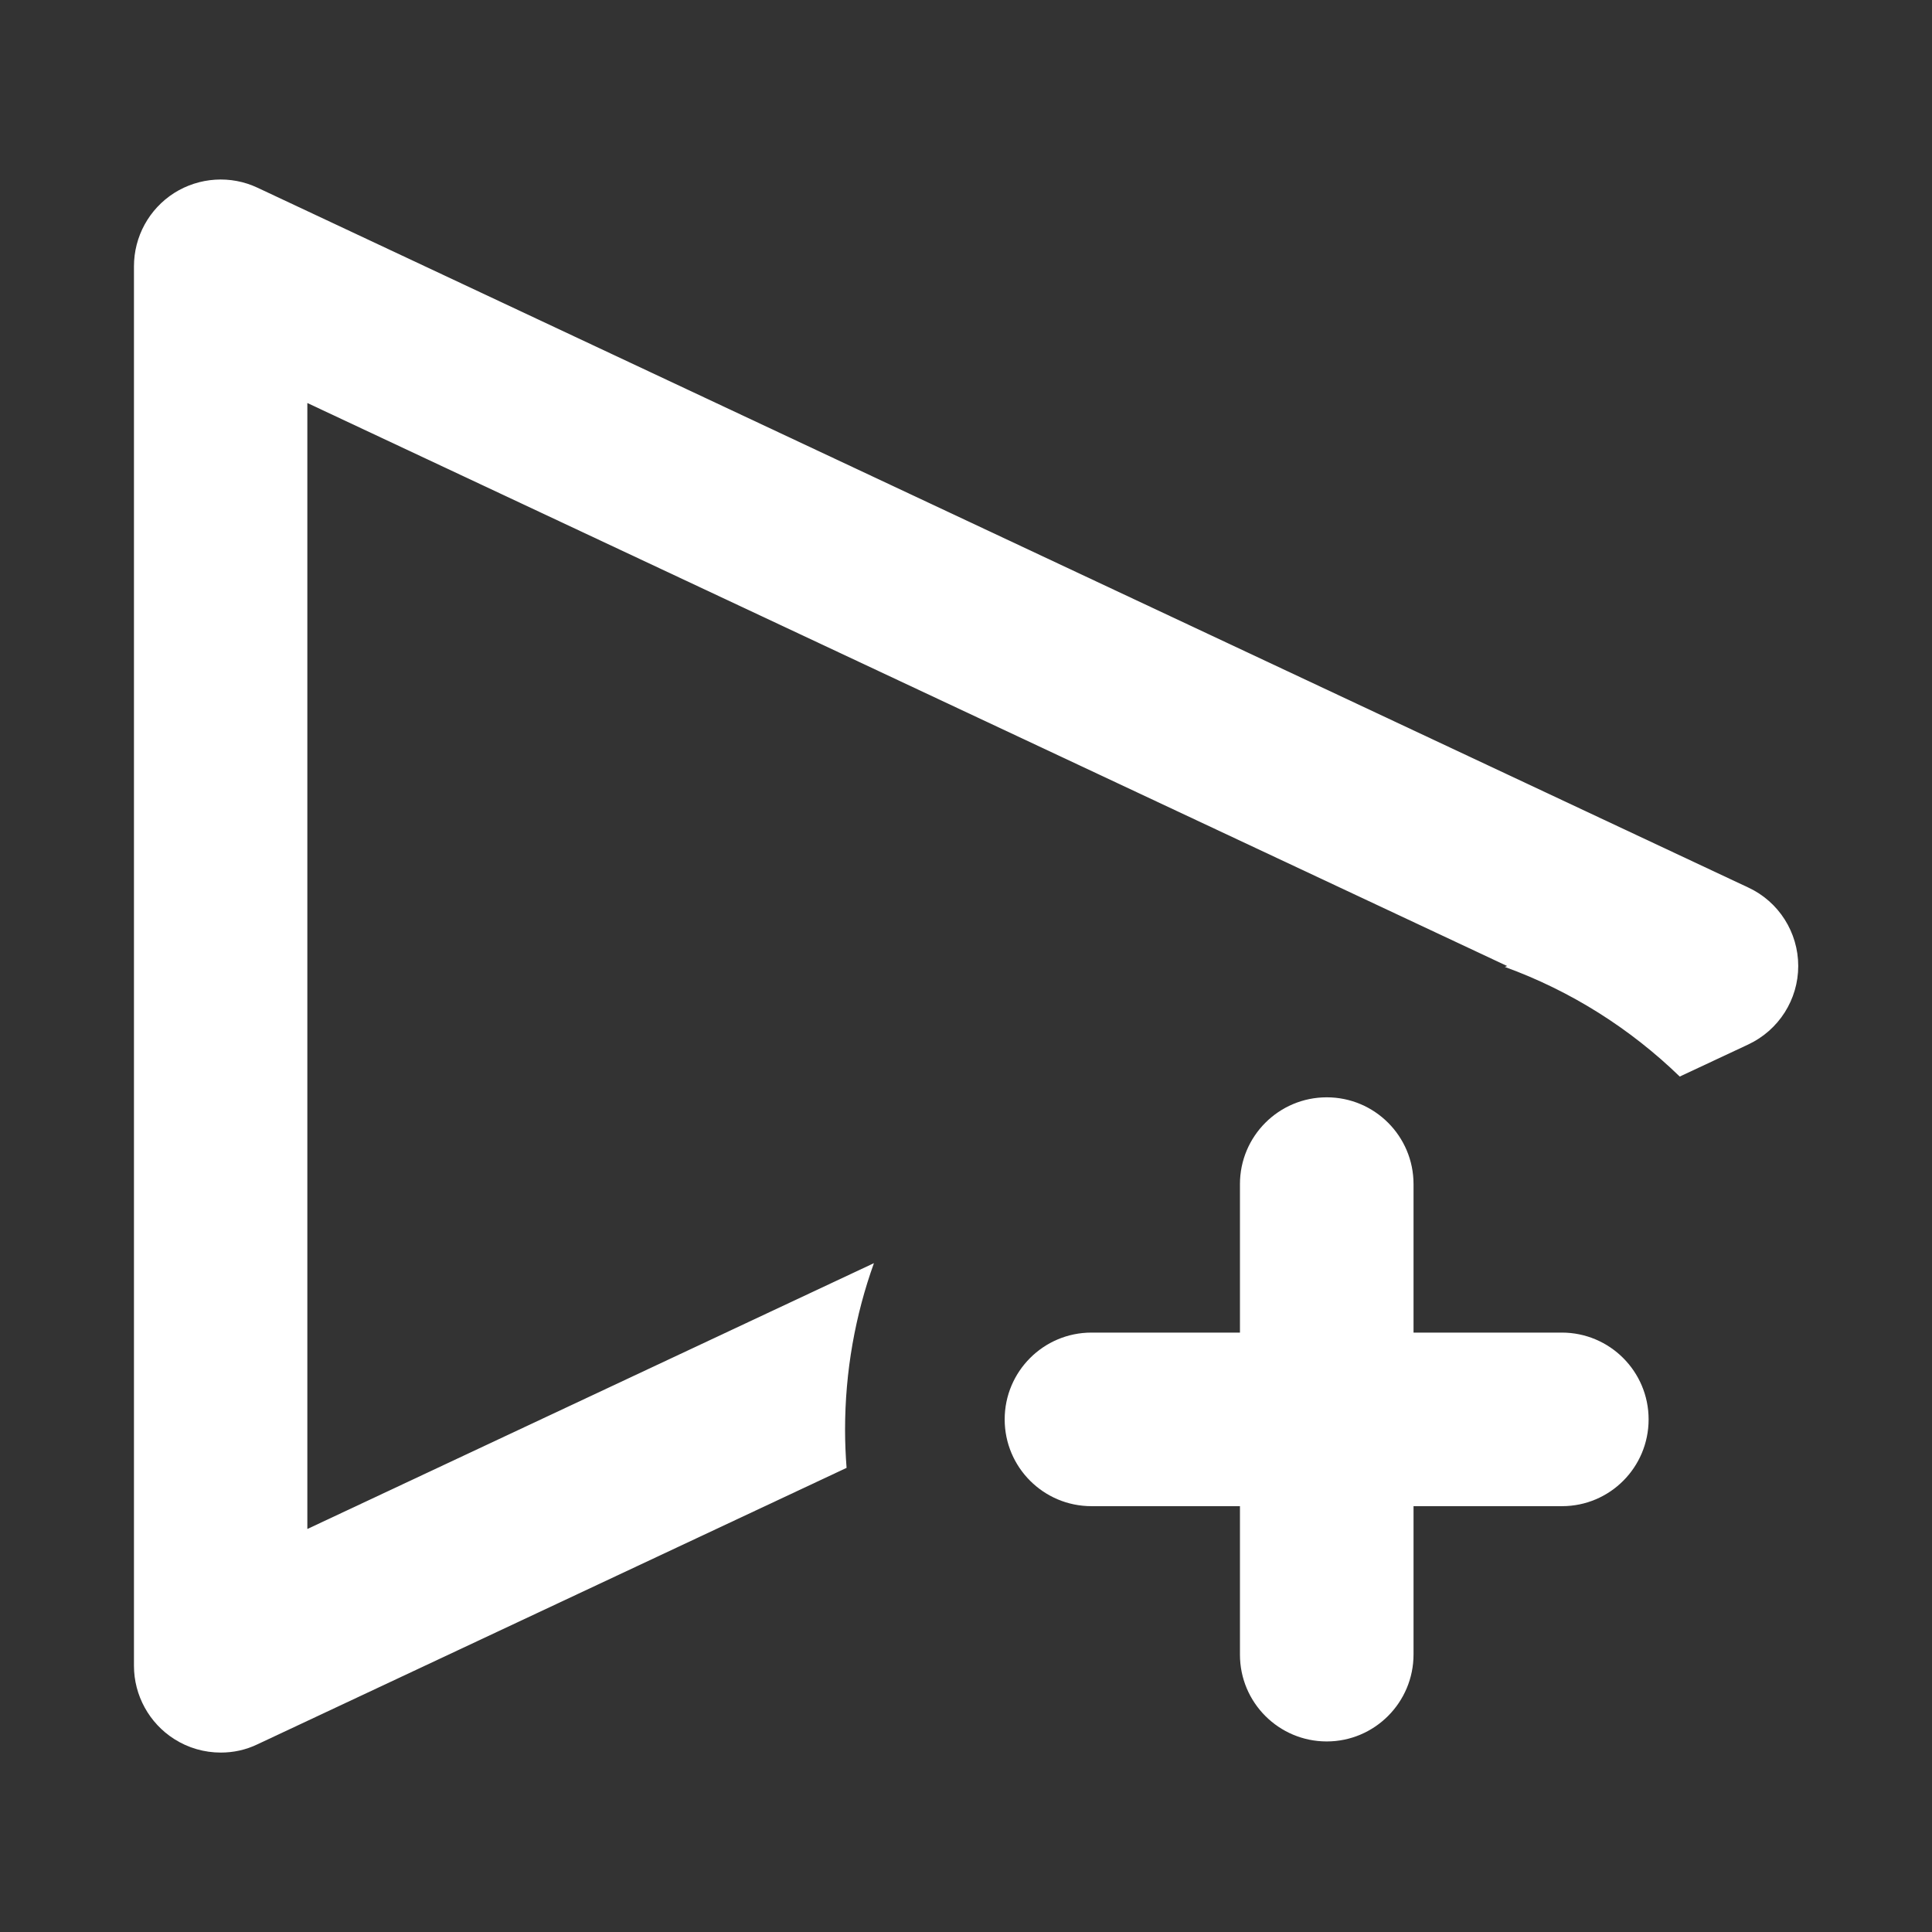 <?xml version="1.0" encoding="utf-8"?>
<!-- Generator: Adobe Illustrator 23.0.6, SVG Export Plug-In . SVG Version: 6.00 Build 0)  -->
<svg version="1.1" id="Layer_1" xmlns="http://www.w3.org/2000/svg" xmlns:xlink="http://www.w3.org/1999/xlink" x="0px" y="0px"
	 viewBox="0 0 1024 1024" style="enable-background:new 0 0 1024 1024;" xml:space="preserve">
<rect x="0" y="0" width="1024" height="1024" fill="#333333" stroke="none"/>
<style type="text/css">
	.st0{fill:#FFFFFF;}
</style>
<path class="st0" d="M447.9,757.8c0-31,5.4-60.7,15.3-88.3L162.9,810.4V213.6L798.8,512l-1.2,0.5c35,12.7,66.5,32.7,92.7,58.1
	l36.3-17c16.2-7.6,26.5-23.8,26.5-41.6c0-17.8-10.3-34.1-26.5-41.6L136.5,99.5c-14.2-6.7-30.9-5.6-44.2,2.8
	C79,110.8,71,125.4,71,141.2v741.7c0,15.7,8.1,30.4,21.3,38.8c7.5,4.8,16.1,7.2,24.7,7.2c6.7,0,13.3-1.4,19.5-4.4l312.2-146.5
	C448.2,771.3,447.9,764.5,447.9,757.8z"/>
<path class="st0" d="M703.2,923c-25.4,0-46-20.6-46-46V627.6c0-25.4,20.6-46,46-46s46,20.6,46,46v249.3
	C749.2,902.3,728.6,923,703.2,923z"/>
<path class="st0" d="M827.9,798.3H578.5c-25.4,0-46-20.6-46-46s20.6-46,46-46h249.3c25.4,0,46,20.6,46,46S853.3,798.3,827.9,798.3z"
	/>
</svg>
